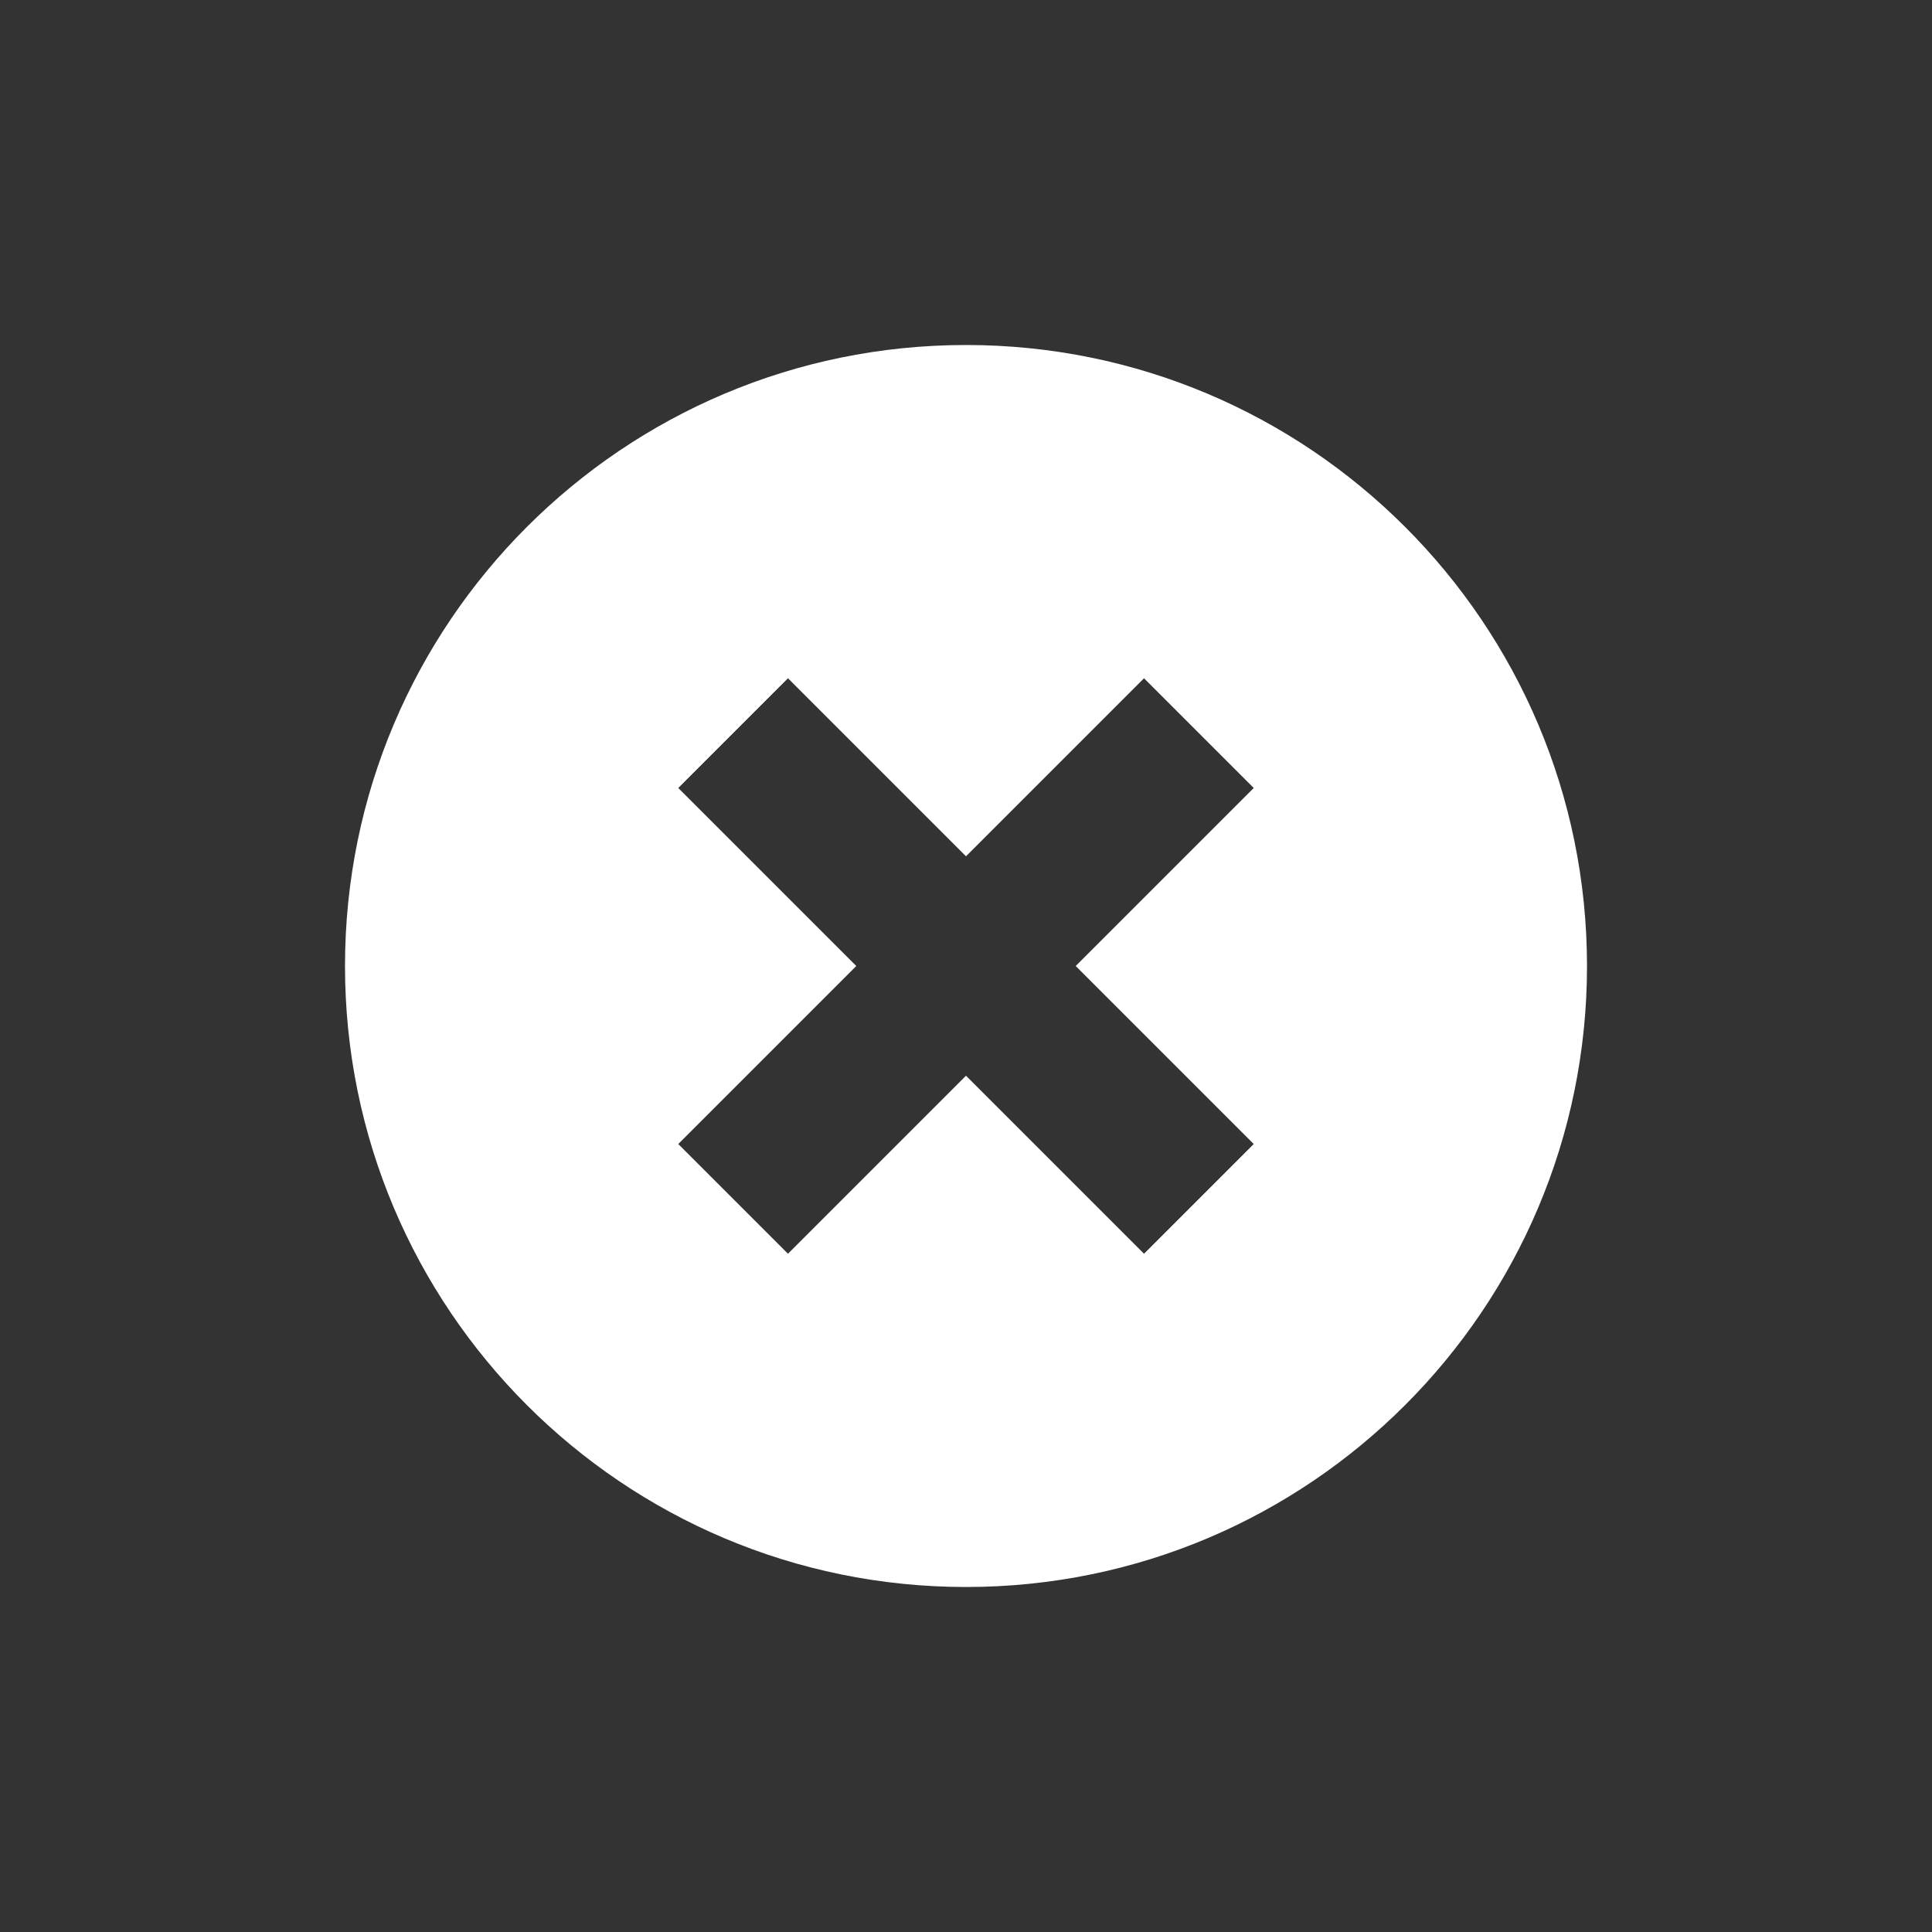 <svg width="14" height="14" viewBox="0 0 14 14" fill="none" xmlns="http://www.w3.org/2000/svg">
<rect x="0" y="0" width="14" height="14" fill="#333333" stroke="none"/>
<path fill-rule="evenodd" clip-rule="evenodd" d="M7 11.5C9.485 11.5 11.5 9.485 11.5 7C11.5 4.515 9.485 2.5 7 2.5C4.515 2.5 2.5 4.515 2.5 7C2.5 9.485 4.515 11.5 7 11.5ZM4.915 5.71L6.205 7L4.915 8.29L5.71 9.085L7 7.795L8.29 9.085L9.085 8.29L7.795 7L9.085 5.71L8.29 4.915L7 6.205L5.71 4.915L4.915 5.71Z" fill="white"/>
</svg>
